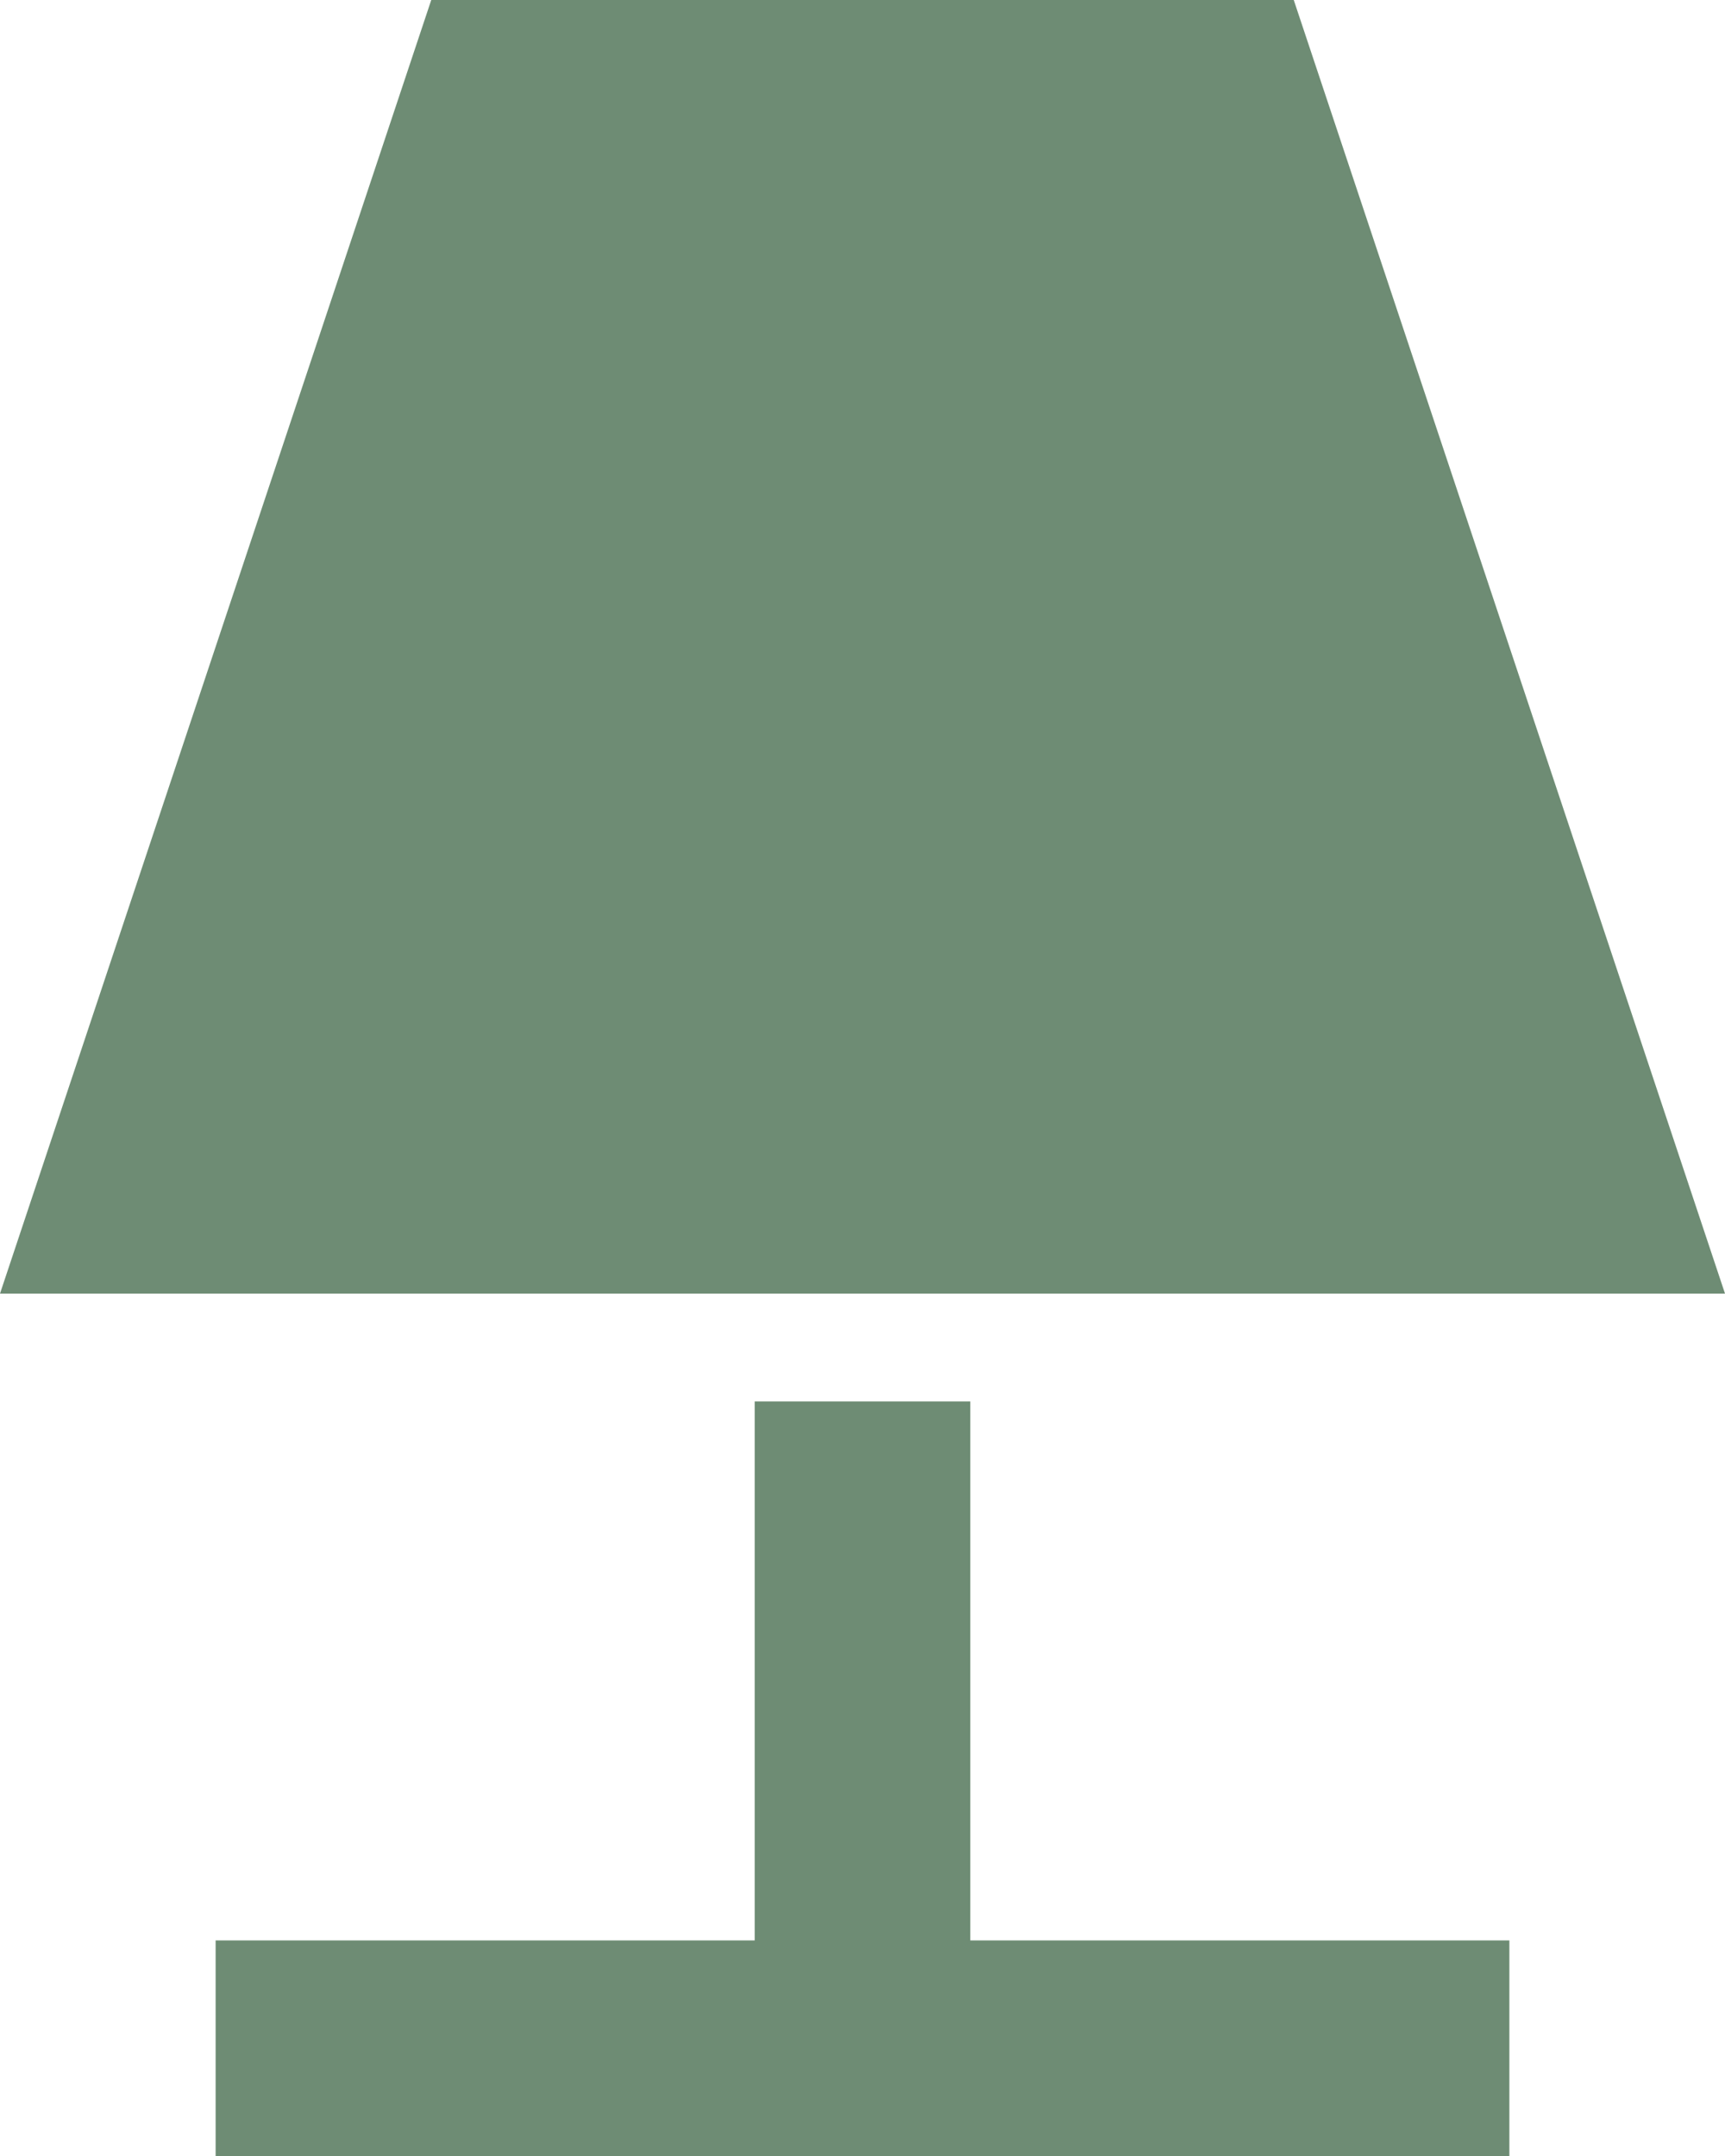 <?xml version="1.0" encoding="UTF-8"?> <svg xmlns="http://www.w3.org/2000/svg" width="16" height="20" viewBox="0 0 16 20" fill="none"><path d="M4 0H12L16 12H0L4 0ZM7 13H9V18H14V20H2V18H7V13Z" fill="#6E8C74"></path></svg> 